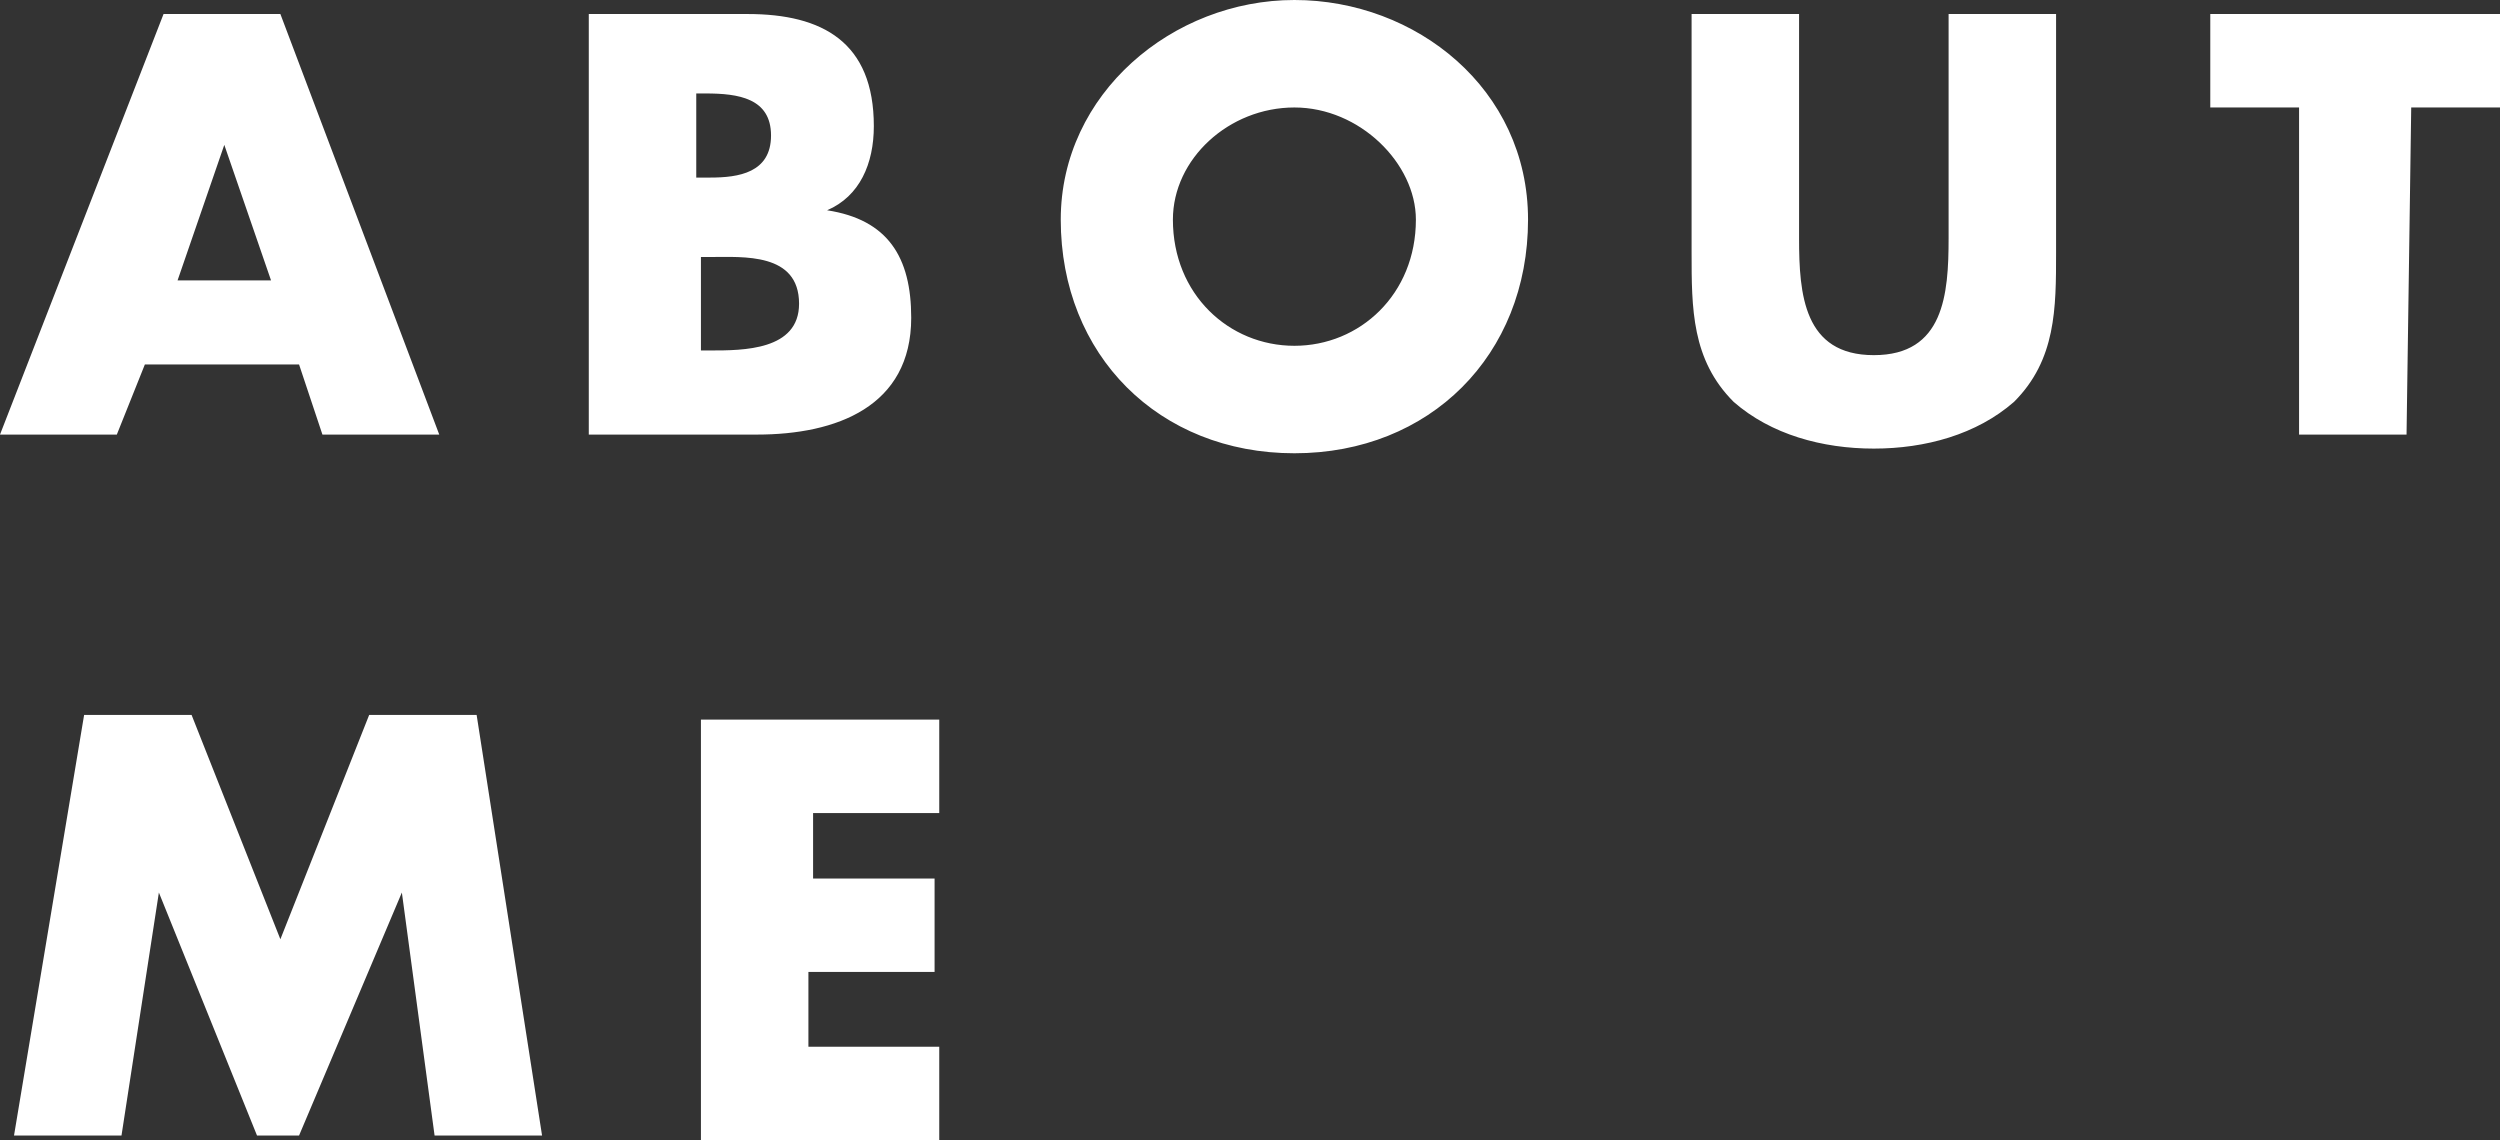<svg xmlns="http://www.w3.org/2000/svg" viewBox="0 0 53.5 24.4" enable-background="new 0 0 53.5 24.4"><rect x="0" y="0" width="53.5" height="24.4" fill="#333333" stroke="none"/><style type="text/css">.st0{fill:#FFFFFF;}</style><path d="M3.1 7.8l-.6 1.5H0l3.5-9H6l3.4 9H6.9l-.5-1.5H3.1zm1.7-4.7L3.8 6h2l-1-2.9zM12.6 9.3v-9H16c1.6 0 2.7.6 2.7 2.4 0 .8-.3 1.5-1 1.8 1.3.2 1.8 1 1.8 2.3 0 1.9-1.6 2.5-3.3 2.5h-3.6zm2.3-5.5h.3c.6 0 1.3-.1 1.3-.9s-.7-.9-1.4-.9h-.2s0 1.8 0 1.8zm0 3.7h.3c.7 0 1.9 0 1.9-1 0-1.1-1.2-1-1.9-1H15v2h-.1zM32.7 4.7c0 2.9-2.1 5-5 5s-5-2.1-5-5c0-2.7 2.4-4.7 5-4.7s5 1.9 5 4.7zm-7.6 0c0 1.6 1.2 2.7 2.6 2.7s2.6-1.1 2.6-2.7c0-1.2-1.2-2.4-2.6-2.4s-2.6 1.1-2.6 2.4zM44 .3v5.1c0 1.2 0 2.3-.9 3.2-.8.7-1.9 1-3 1s-2.2-.3-3-1c-.9-.9-.9-2-.9-3.2V.3h2.3v4.8c0 1.2.1 2.5 1.6 2.5s1.6-1.3 1.6-2.5V.3H44zM51.5 9.3h-2.3v-7h-1.9v-2h6.2v2h-1.9l-.1 7zM1.8 15.3h2.3L6 20.1l1.9-4.8h2.3l1.4 9H9.3l-.7-5.2-2.2 5.2h-.9l-2.1-5.2-.8 5.2H.3l1.5-9zM17.4 17.3v1.5H20v2h-2.7v1.6h2.8v2H15v-9h5.1v2h-2.7v-.1z" class="st0"/></svg>